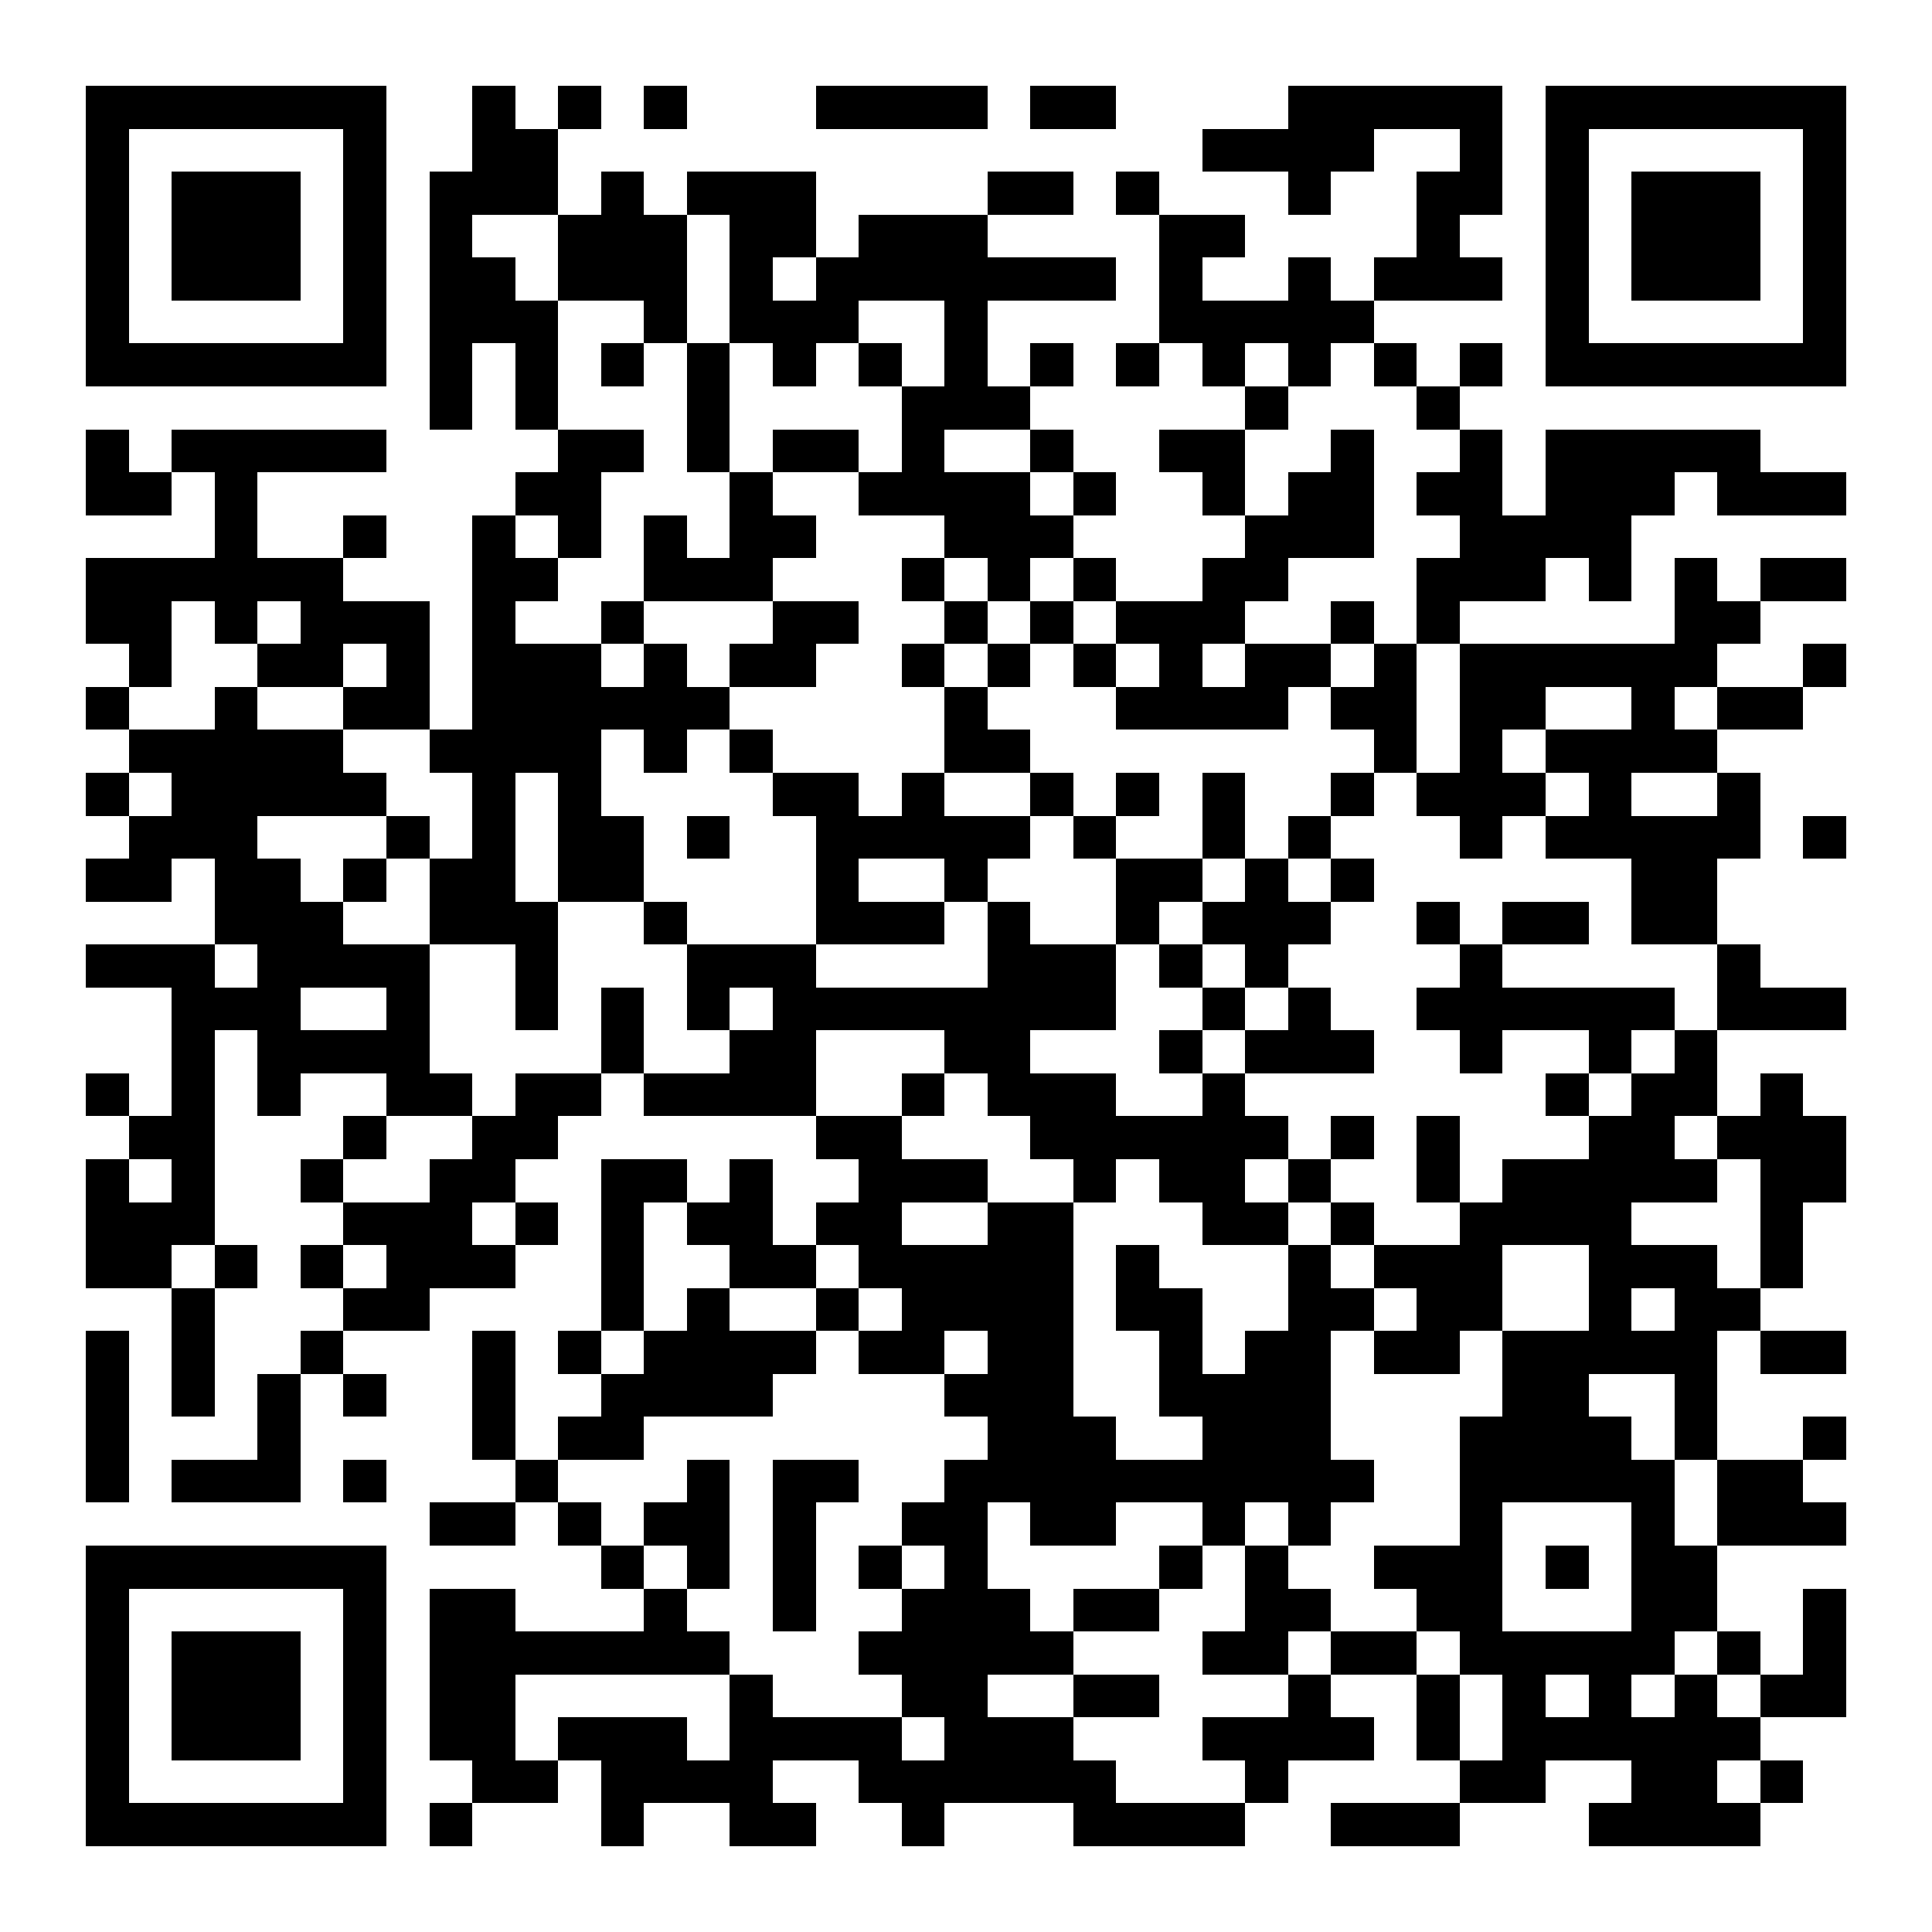 <?xml version="1.0" encoding="UTF-8"?>
<!DOCTYPE svg PUBLIC '-//W3C//DTD SVG 1.0//EN'
          'http://www.w3.org/TR/2001/REC-SVG-20010904/DTD/svg10.dtd'>
<svg fill="#fff" height="45" shape-rendering="crispEdges" style="fill: #fff;" viewBox="0 0 45 45" width="45" xmlns="http://www.w3.org/2000/svg" xmlns:xlink="http://www.w3.org/1999/xlink"
><path d="M0 0h45v45H0z"
  /><path d="M2 2.5h7m2 0h1m1 0h1m1 0h1m3 0h4m1 0h2m4 0h5m1 0h7M2 3.5h1m5 0h1m2 0h2m15 0h4m2 0h1m1 0h1m5 0h1M2 4.5h1m1 0h3m1 0h1m1 0h3m1 0h1m1 0h3m4 0h2m1 0h1m3 0h1m2 0h2m1 0h1m1 0h3m1 0h1M2 5.5h1m1 0h3m1 0h1m1 0h1m2 0h3m1 0h2m1 0h3m4 0h2m4 0h1m2 0h1m1 0h3m1 0h1M2 6.5h1m1 0h3m1 0h1m1 0h2m1 0h3m1 0h1m1 0h7m1 0h1m2 0h1m1 0h3m1 0h1m1 0h3m1 0h1M2 7.5h1m5 0h1m1 0h3m2 0h1m1 0h3m2 0h1m4 0h5m4 0h1m5 0h1M2 8.5h7m1 0h1m1 0h1m1 0h1m1 0h1m1 0h1m1 0h1m1 0h1m1 0h1m1 0h1m1 0h1m1 0h1m1 0h1m1 0h1m1 0h7M10 9.5h1m1 0h1m3 0h1m4 0h3m5 0h1m3 0h1M2 10.5h1m1 0h5m4 0h2m1 0h1m1 0h2m1 0h1m2 0h1m2 0h2m2 0h1m2 0h1m1 0h5M2 11.5h2m1 0h1m6 0h2m3 0h1m2 0h4m1 0h1m2 0h1m1 0h2m1 0h2m1 0h3m1 0h3M5 12.5h1m2 0h1m2 0h1m1 0h1m1 0h1m1 0h2m3 0h3m4 0h3m2 0h4M2 13.5h6m3 0h2m2 0h3m3 0h1m1 0h1m1 0h1m2 0h2m3 0h3m1 0h1m1 0h1m1 0h2M2 14.5h2m1 0h1m1 0h3m1 0h1m2 0h1m3 0h2m2 0h1m1 0h1m1 0h3m2 0h1m1 0h1m5 0h2M3 15.5h1m2 0h2m1 0h1m1 0h3m1 0h1m1 0h2m2 0h1m1 0h1m1 0h1m1 0h1m1 0h2m1 0h1m1 0h6m2 0h1M2 16.5h1m2 0h1m2 0h2m1 0h6m5 0h1m3 0h4m1 0h2m1 0h2m2 0h1m1 0h2M3 17.5h5m2 0h4m1 0h1m1 0h1m4 0h2m8 0h1m1 0h1m1 0h4M2 18.5h1m1 0h5m2 0h1m1 0h1m4 0h2m1 0h1m2 0h1m1 0h1m1 0h1m2 0h1m1 0h3m1 0h1m2 0h1M3 19.5h3m3 0h1m1 0h1m1 0h2m1 0h1m2 0h5m1 0h1m2 0h1m1 0h1m3 0h1m1 0h5m1 0h1M2 20.5h2m1 0h2m1 0h1m1 0h2m1 0h2m4 0h1m2 0h1m3 0h2m1 0h1m1 0h1m6 0h2M5 21.5h3m2 0h3m2 0h1m3 0h3m1 0h1m2 0h1m1 0h3m2 0h1m1 0h2m1 0h2M2 22.5h3m1 0h4m2 0h1m3 0h3m4 0h3m1 0h1m1 0h1m4 0h1m5 0h1M4 23.5h3m2 0h1m2 0h1m1 0h1m1 0h1m1 0h8m2 0h1m1 0h1m2 0h6m1 0h3M4 24.5h1m1 0h4m4 0h1m2 0h2m3 0h2m3 0h1m1 0h3m2 0h1m2 0h1m1 0h1M2 25.5h1m1 0h1m1 0h1m2 0h2m1 0h2m1 0h4m2 0h1m1 0h3m2 0h1m7 0h1m1 0h2m1 0h1M3 26.5h2m3 0h1m2 0h2m6 0h2m3 0h6m1 0h1m1 0h1m3 0h2m1 0h3M2 27.5h1m1 0h1m2 0h1m2 0h2m2 0h2m1 0h1m2 0h3m2 0h1m1 0h2m1 0h1m2 0h1m1 0h5m1 0h2M2 28.5h3m3 0h3m1 0h1m1 0h1m1 0h2m1 0h2m2 0h2m3 0h2m1 0h1m2 0h4m3 0h1M2 29.5h2m1 0h1m1 0h1m1 0h3m2 0h1m2 0h2m1 0h5m1 0h1m3 0h1m1 0h3m2 0h3m1 0h1M4 30.5h1m3 0h2m4 0h1m1 0h1m2 0h1m1 0h4m1 0h2m2 0h2m1 0h2m2 0h1m1 0h2M2 31.5h1m1 0h1m2 0h1m3 0h1m1 0h1m1 0h4m1 0h2m1 0h2m2 0h1m1 0h2m1 0h2m1 0h5m1 0h2M2 32.5h1m1 0h1m1 0h1m1 0h1m2 0h1m2 0h4m4 0h3m2 0h4m4 0h2m2 0h1M2 33.5h1m3 0h1m4 0h1m1 0h2m8 0h3m2 0h3m3 0h4m1 0h1m2 0h1M2 34.5h1m1 0h3m1 0h1m3 0h1m3 0h1m1 0h2m2 0h10m2 0h5m1 0h2M10 35.5h2m1 0h1m1 0h2m1 0h1m2 0h2m1 0h2m2 0h1m1 0h1m3 0h1m3 0h1m1 0h3M2 36.5h7m5 0h1m1 0h1m1 0h1m1 0h1m1 0h1m4 0h1m1 0h1m2 0h3m1 0h1m1 0h2M2 37.5h1m5 0h1m1 0h2m3 0h1m2 0h1m2 0h3m1 0h2m2 0h2m2 0h2m3 0h2m2 0h1M2 38.5h1m1 0h3m1 0h1m1 0h7m3 0h5m3 0h2m1 0h2m1 0h5m1 0h1m1 0h1M2 39.5h1m1 0h3m1 0h1m1 0h2m5 0h1m3 0h2m2 0h2m3 0h1m2 0h1m1 0h1m1 0h1m1 0h1m1 0h2M2 40.5h1m1 0h3m1 0h1m1 0h2m1 0h3m1 0h4m1 0h3m3 0h4m1 0h1m1 0h6M2 41.5h1m5 0h1m2 0h2m1 0h4m2 0h6m3 0h1m4 0h2m2 0h2m1 0h1M2 42.5h7m1 0h1m3 0h1m2 0h2m2 0h1m3 0h4m2 0h3m3 0h4" stroke="#000"
/></svg
>
